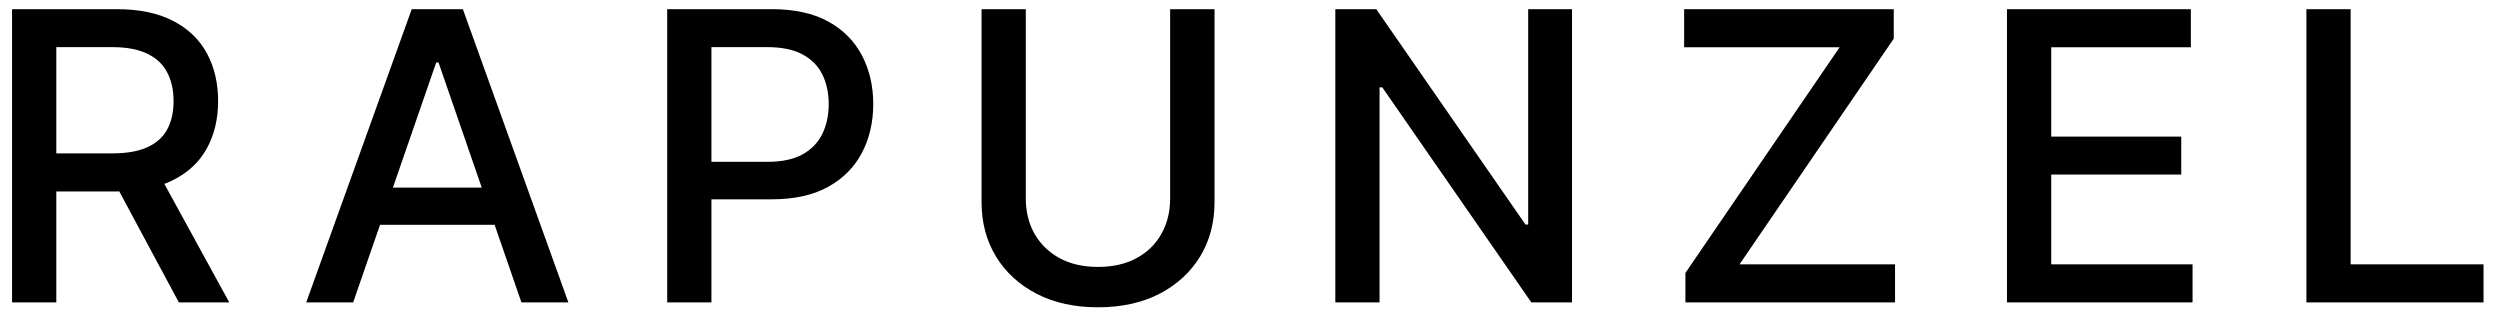 <?xml version="1.0" encoding="UTF-8"?> <svg xmlns="http://www.w3.org/2000/svg" width="124" height="16" viewBox="0 0 124 16" fill="none"> <path d="M0.598 15V0.455H5.783C6.91 0.455 7.845 0.649 8.588 1.037C9.336 1.425 9.895 1.963 10.264 2.649C10.633 3.331 10.818 4.119 10.818 5.014C10.818 5.904 10.631 6.688 10.257 7.365C9.888 8.037 9.329 8.561 8.581 8.935C7.838 9.309 6.902 9.496 5.776 9.496H1.848V7.607H5.577C6.287 7.607 6.865 7.505 7.31 7.301C7.759 7.098 8.089 6.802 8.297 6.413C8.505 6.025 8.609 5.559 8.609 5.014C8.609 4.465 8.503 3.989 8.29 3.587C8.081 3.184 7.752 2.876 7.303 2.663C6.857 2.446 6.273 2.337 5.548 2.337H2.793V15H0.598ZM7.778 8.438L11.372 15H8.872L5.349 8.438H7.778ZM17.517 15H15.188L20.422 0.455H22.958L28.192 15H25.863L21.75 3.097H21.637L17.517 15ZM17.908 9.304H25.465V11.151H17.908V9.304ZM33.093 15V0.455H38.277C39.409 0.455 40.346 0.661 41.09 1.072C41.833 1.484 42.389 2.048 42.759 2.763C43.128 3.473 43.313 4.273 43.313 5.163C43.313 6.058 43.126 6.863 42.752 7.578C42.382 8.288 41.824 8.852 41.075 9.268C40.332 9.68 39.397 9.886 38.27 9.886H34.705V8.026H38.071C38.786 8.026 39.366 7.902 39.811 7.656C40.256 7.405 40.583 7.064 40.791 6.634C41 6.203 41.104 5.713 41.104 5.163C41.104 4.614 41 4.126 40.791 3.7C40.583 3.274 40.254 2.94 39.804 2.699C39.359 2.457 38.772 2.337 38.043 2.337H35.287V15H33.093ZM58.039 0.455H60.241V10.021C60.241 11.039 60.002 11.941 59.524 12.727C59.045 13.508 58.373 14.124 57.507 14.574C56.64 15.019 55.624 15.242 54.46 15.242C53.3 15.242 52.286 15.019 51.42 14.574C50.553 14.124 49.881 13.508 49.403 12.727C48.925 11.941 48.685 11.039 48.685 10.021V0.455H50.88V9.844C50.88 10.502 51.025 11.087 51.313 11.598C51.607 12.109 52.021 12.512 52.556 12.805C53.091 13.094 53.726 13.239 54.46 13.239C55.198 13.239 55.835 13.094 56.37 12.805C56.91 12.512 57.322 12.109 57.606 11.598C57.895 11.087 58.039 10.502 58.039 9.844V0.455ZM77.972 0.455V15H75.955L68.561 4.332H68.426V15H66.232V0.455H68.263L75.663 11.136H75.798V0.455H77.972ZM83.597 15V13.537L91.246 2.344H83.533V0.455H93.93V1.918L86.281 13.111H93.994V15H83.597ZM99.546 15V0.455H108.666V2.344H101.741V6.776H108.19V8.658H101.741V13.111H108.751V15H99.546ZM114.397 15V0.455H116.592V13.111H123.183V15H114.397Z" fill="black"></path> </svg> 